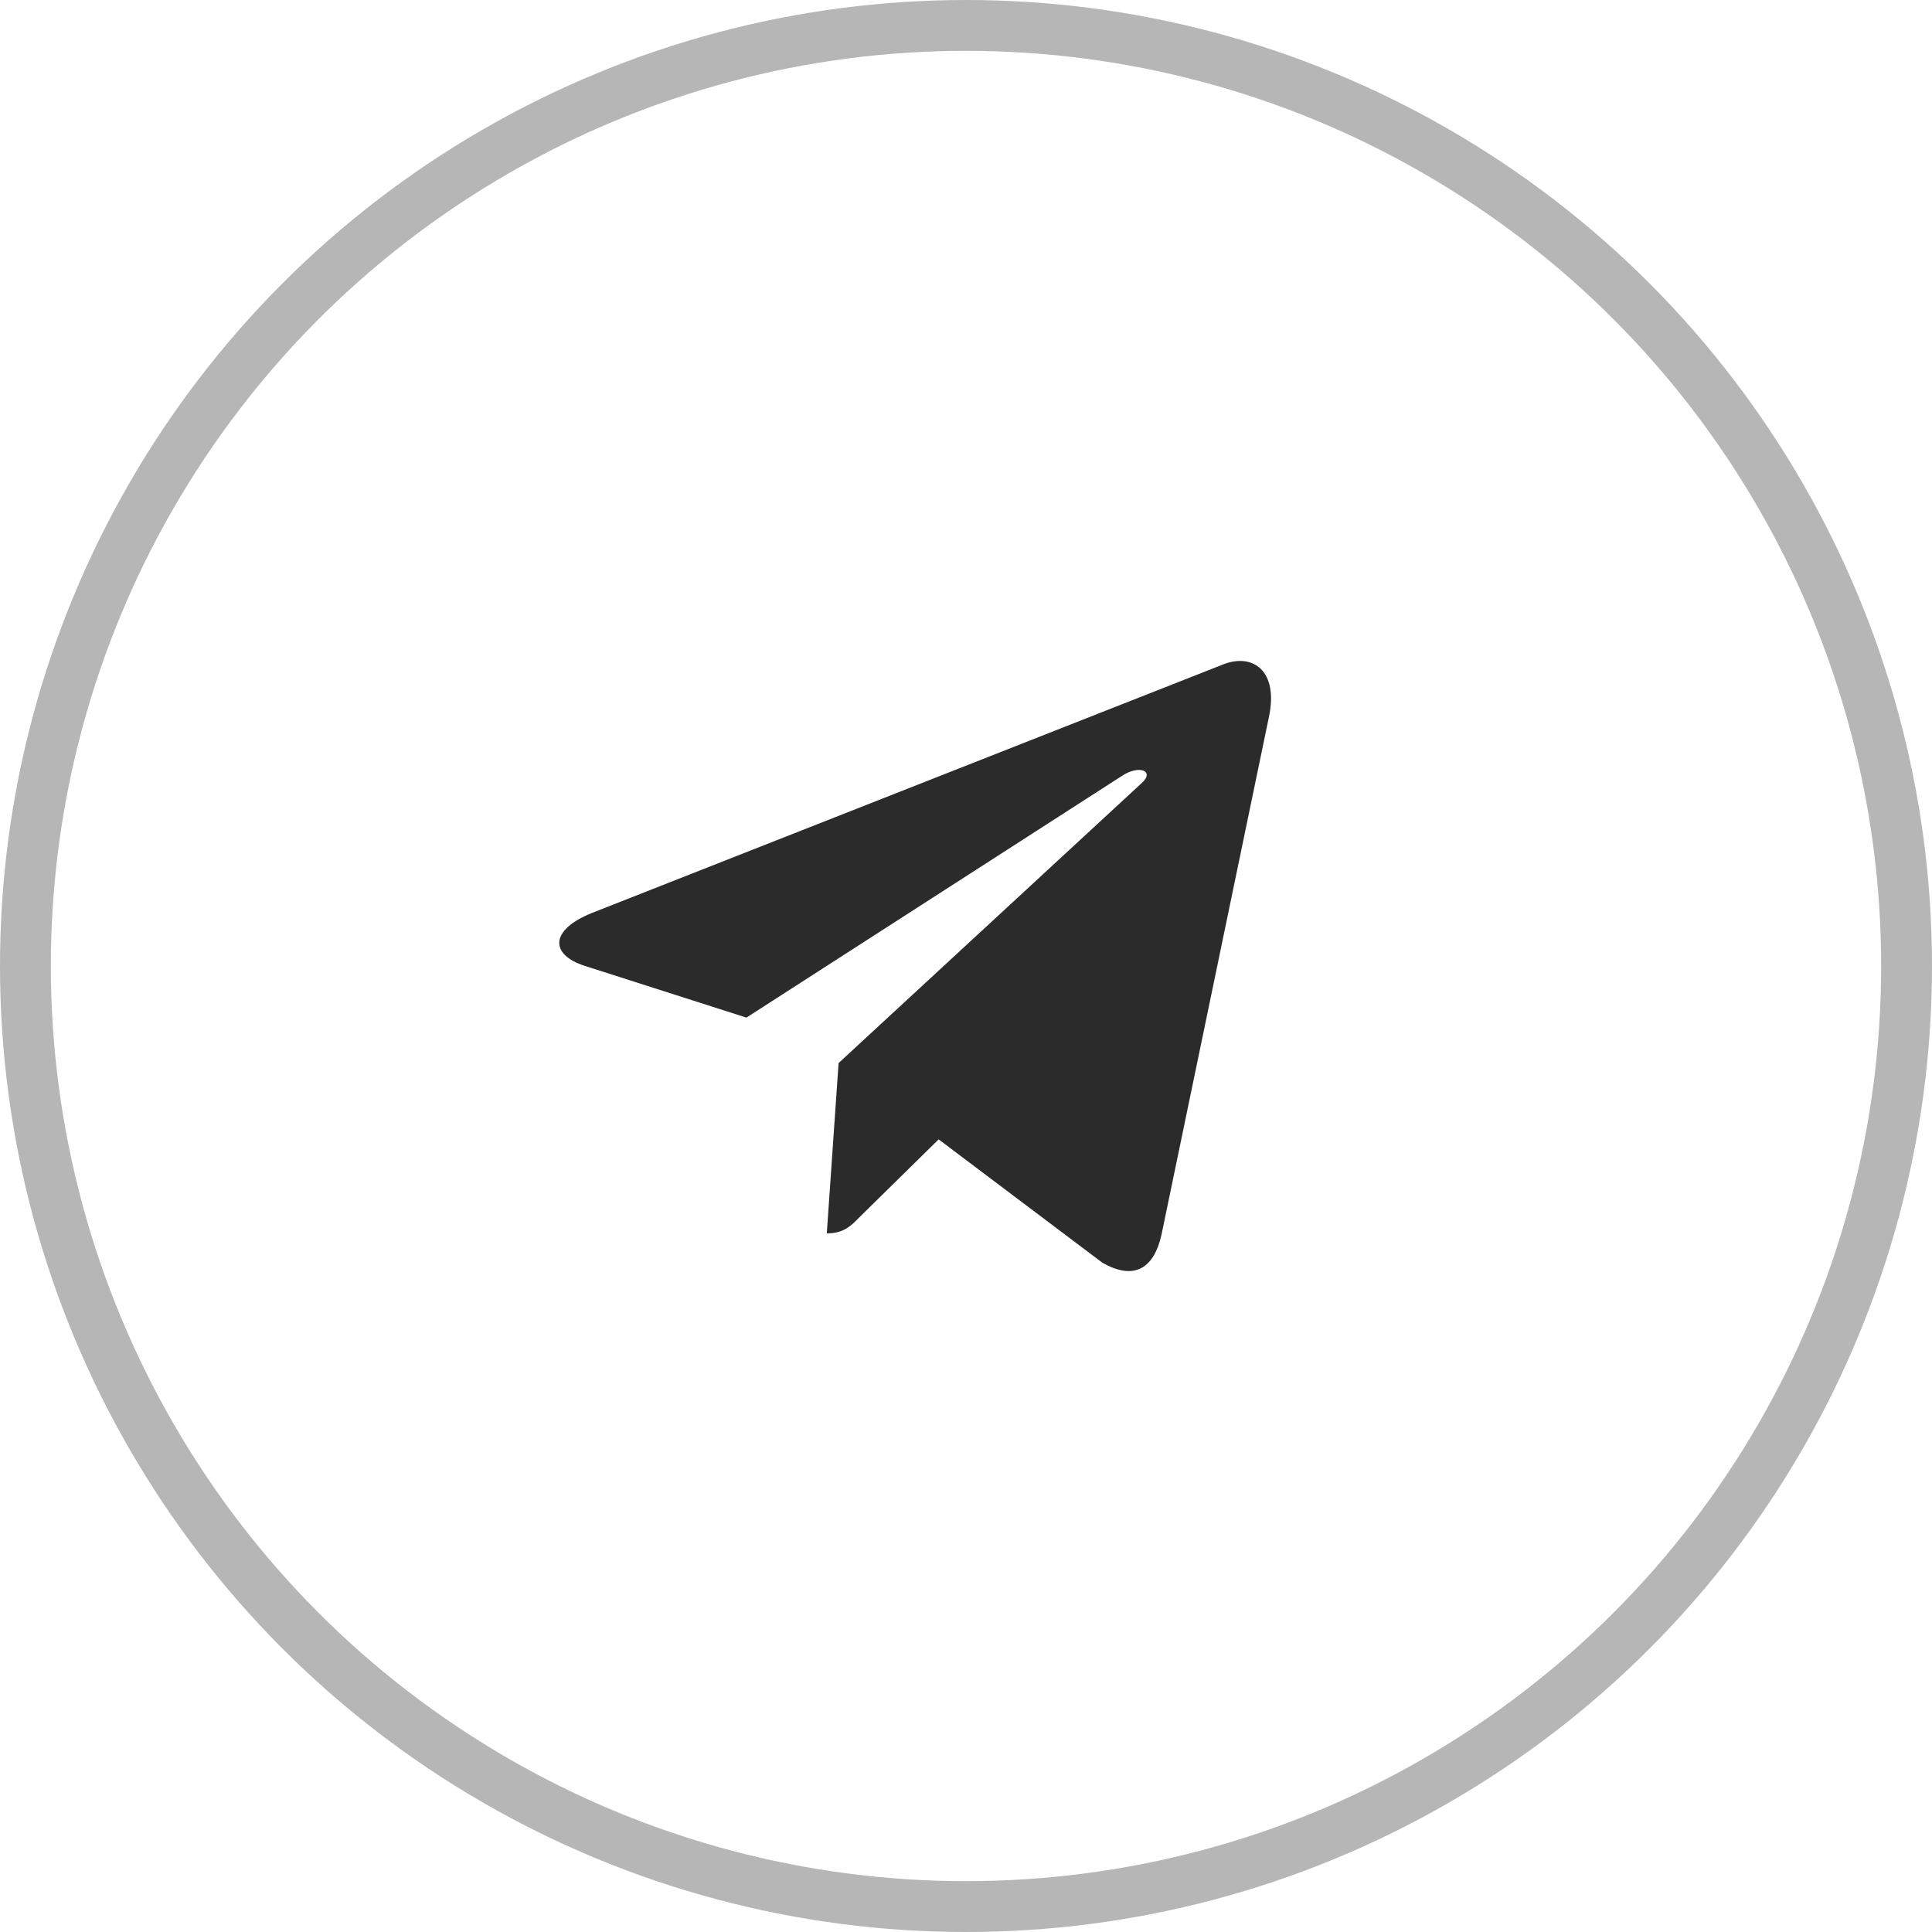 <?xml version="1.0" encoding="UTF-8"?> <svg xmlns="http://www.w3.org/2000/svg" width="38" height="38" viewBox="0 0 38 38" fill="none"> <circle cx="19" cy="19" r="18.5" stroke="#B6B6B6"></circle> <path d="M16.494 20.909L16.262 24.259C16.593 24.259 16.737 24.113 16.909 23.937L18.462 22.41L21.681 24.835C22.271 25.173 22.688 24.995 22.847 24.276L24.96 14.093L24.96 14.092C25.147 13.195 24.645 12.844 24.069 13.064L11.65 17.954C10.802 18.293 10.815 18.779 11.506 18.999L14.681 20.015L22.056 15.268C22.403 15.032 22.719 15.163 22.459 15.399L16.494 20.909Z" fill="#2B2B2B"></path> </svg> 